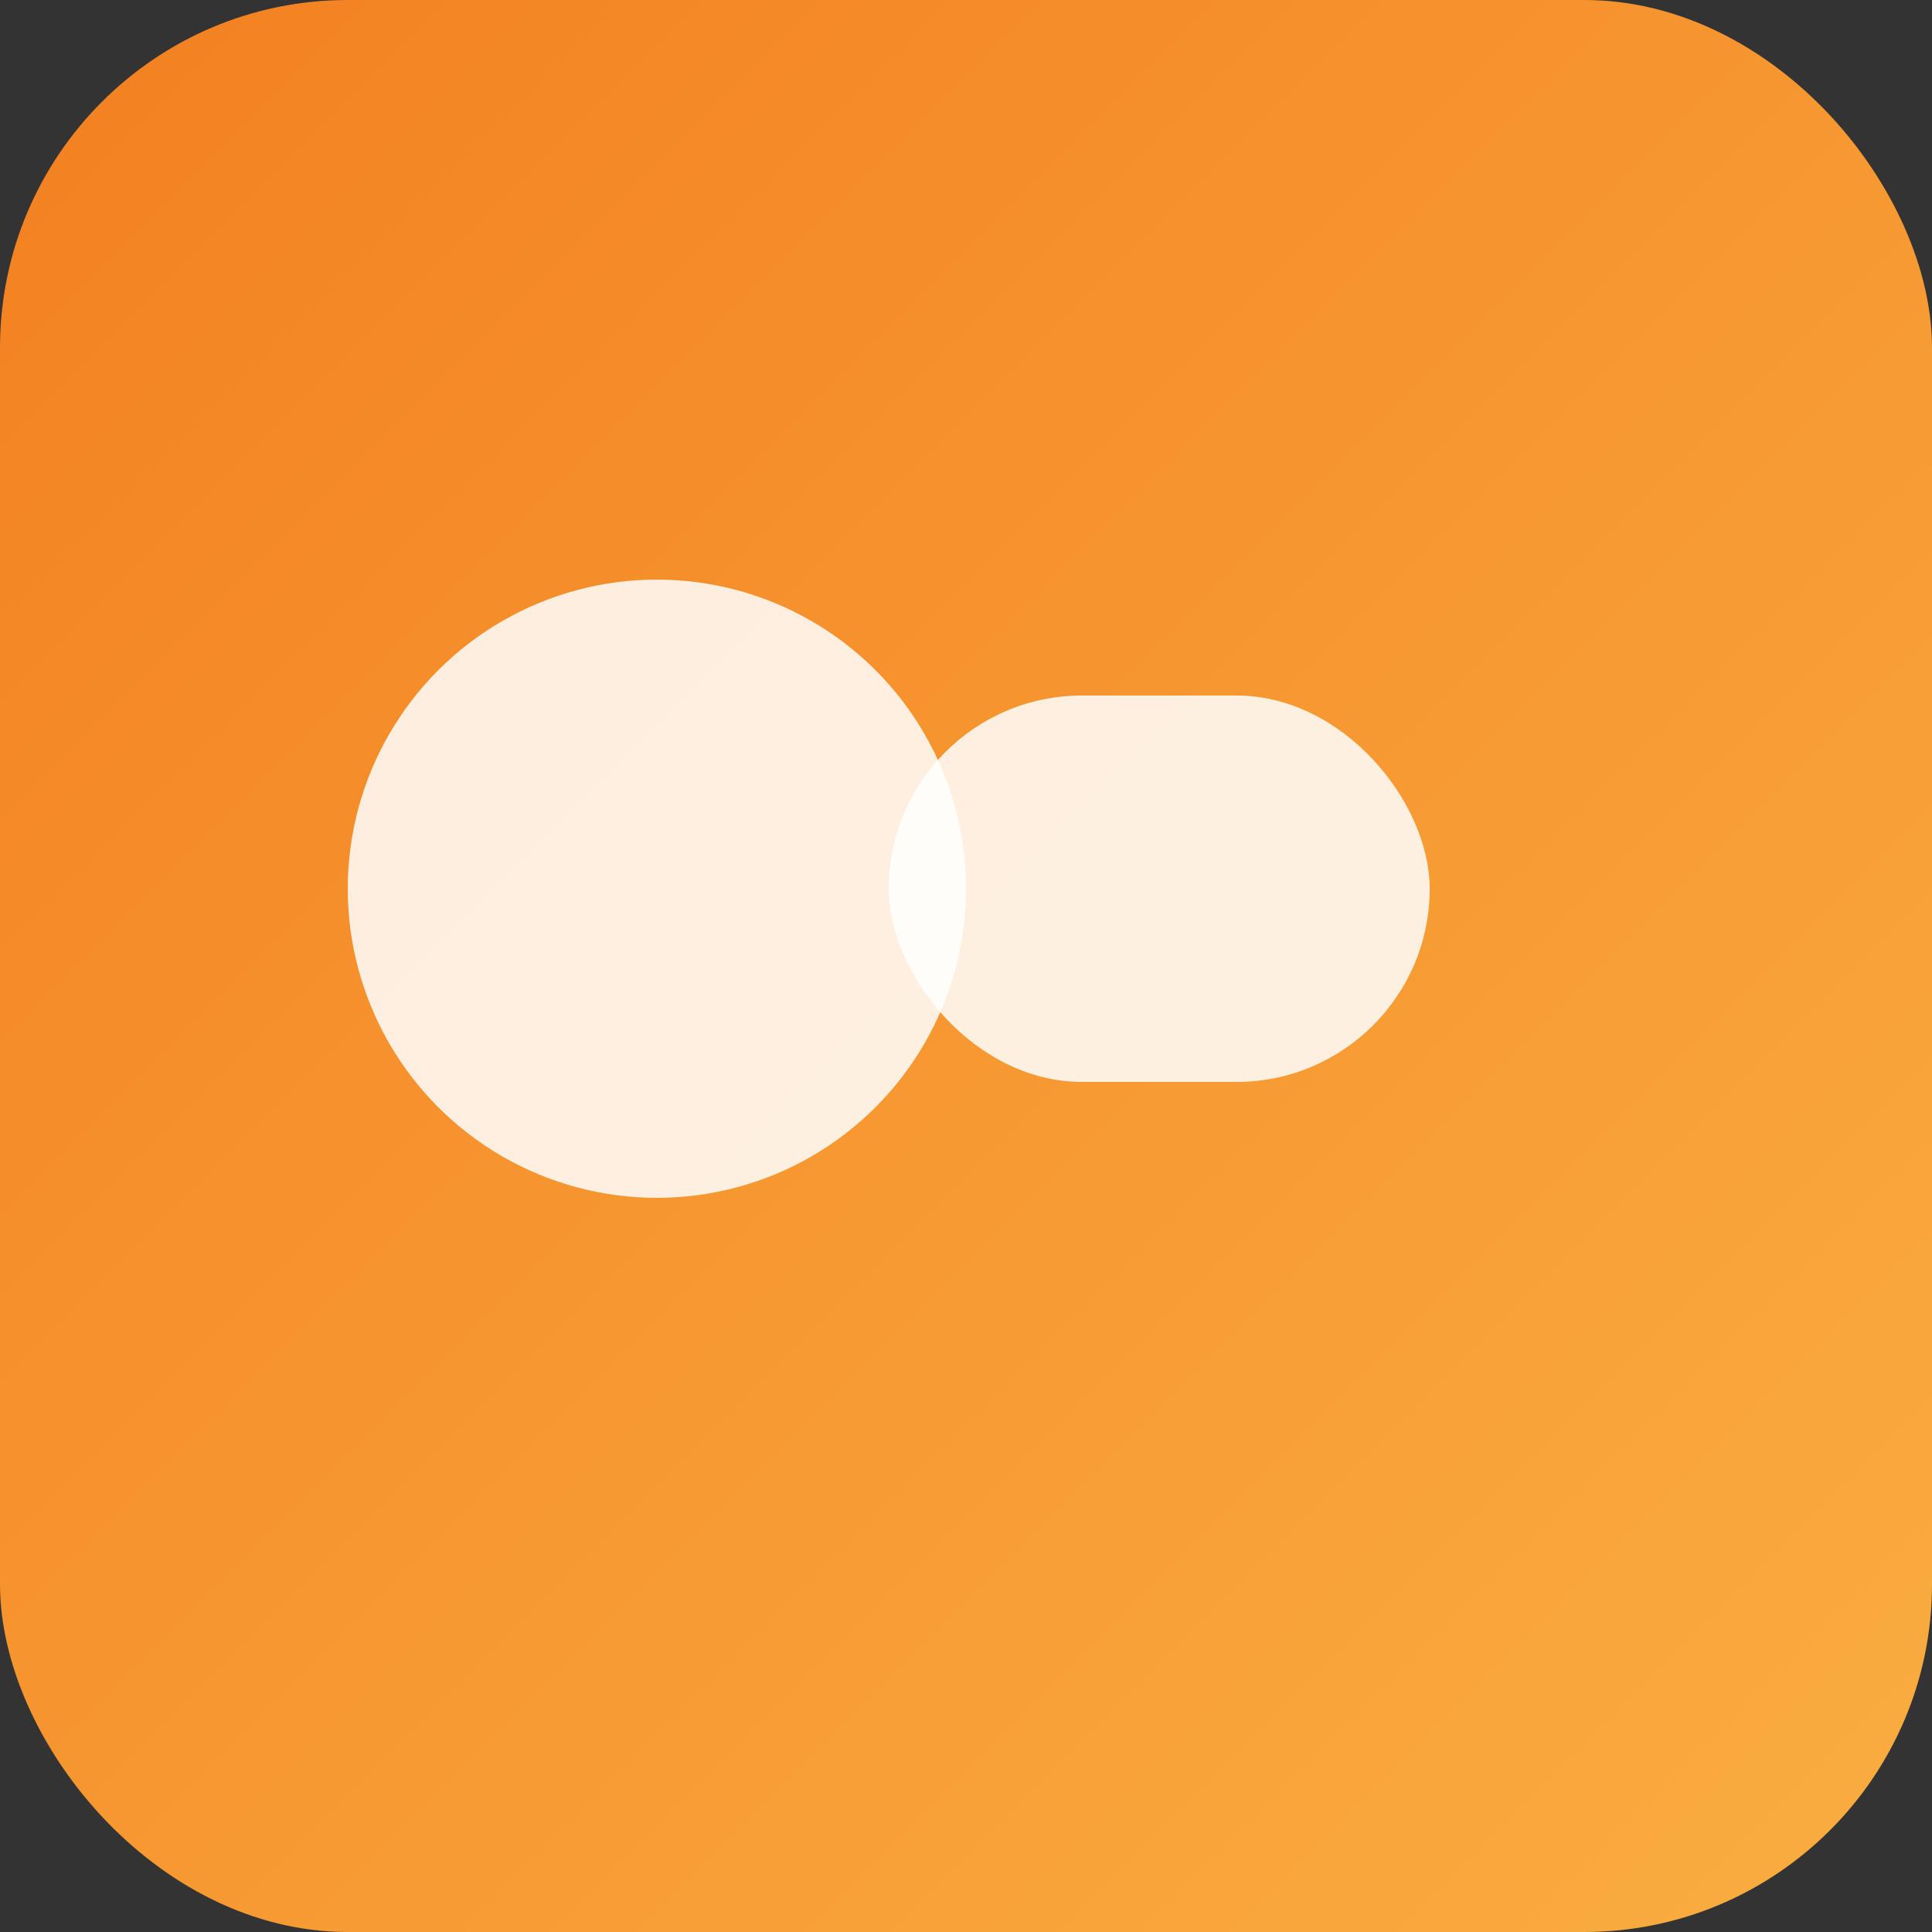 <svg xmlns="http://www.w3.org/2000/svg" viewBox="0 0 100 100">
  <rect x="0" y="0" width="100" height="100" fill="#333333" stroke="none"/>
  <defs>
    <linearGradient id="g" x1="0" x2="1" y1="0" y2="1">
      <stop offset="0%" stop-color="#f38020"/>
      <stop offset="100%" stop-color="#faae40"/>
    </linearGradient>
  </defs>
  <rect x="0" y="0" width="100" height="100" rx="18" fill="url(#g)"/>
  <circle cx="34" cy="46" r="16" fill="#fff" opacity="0.85"/>
  <rect x="46" y="36" width="28" height="20" rx="10" fill="#fff" opacity="0.85"/>
</svg>


